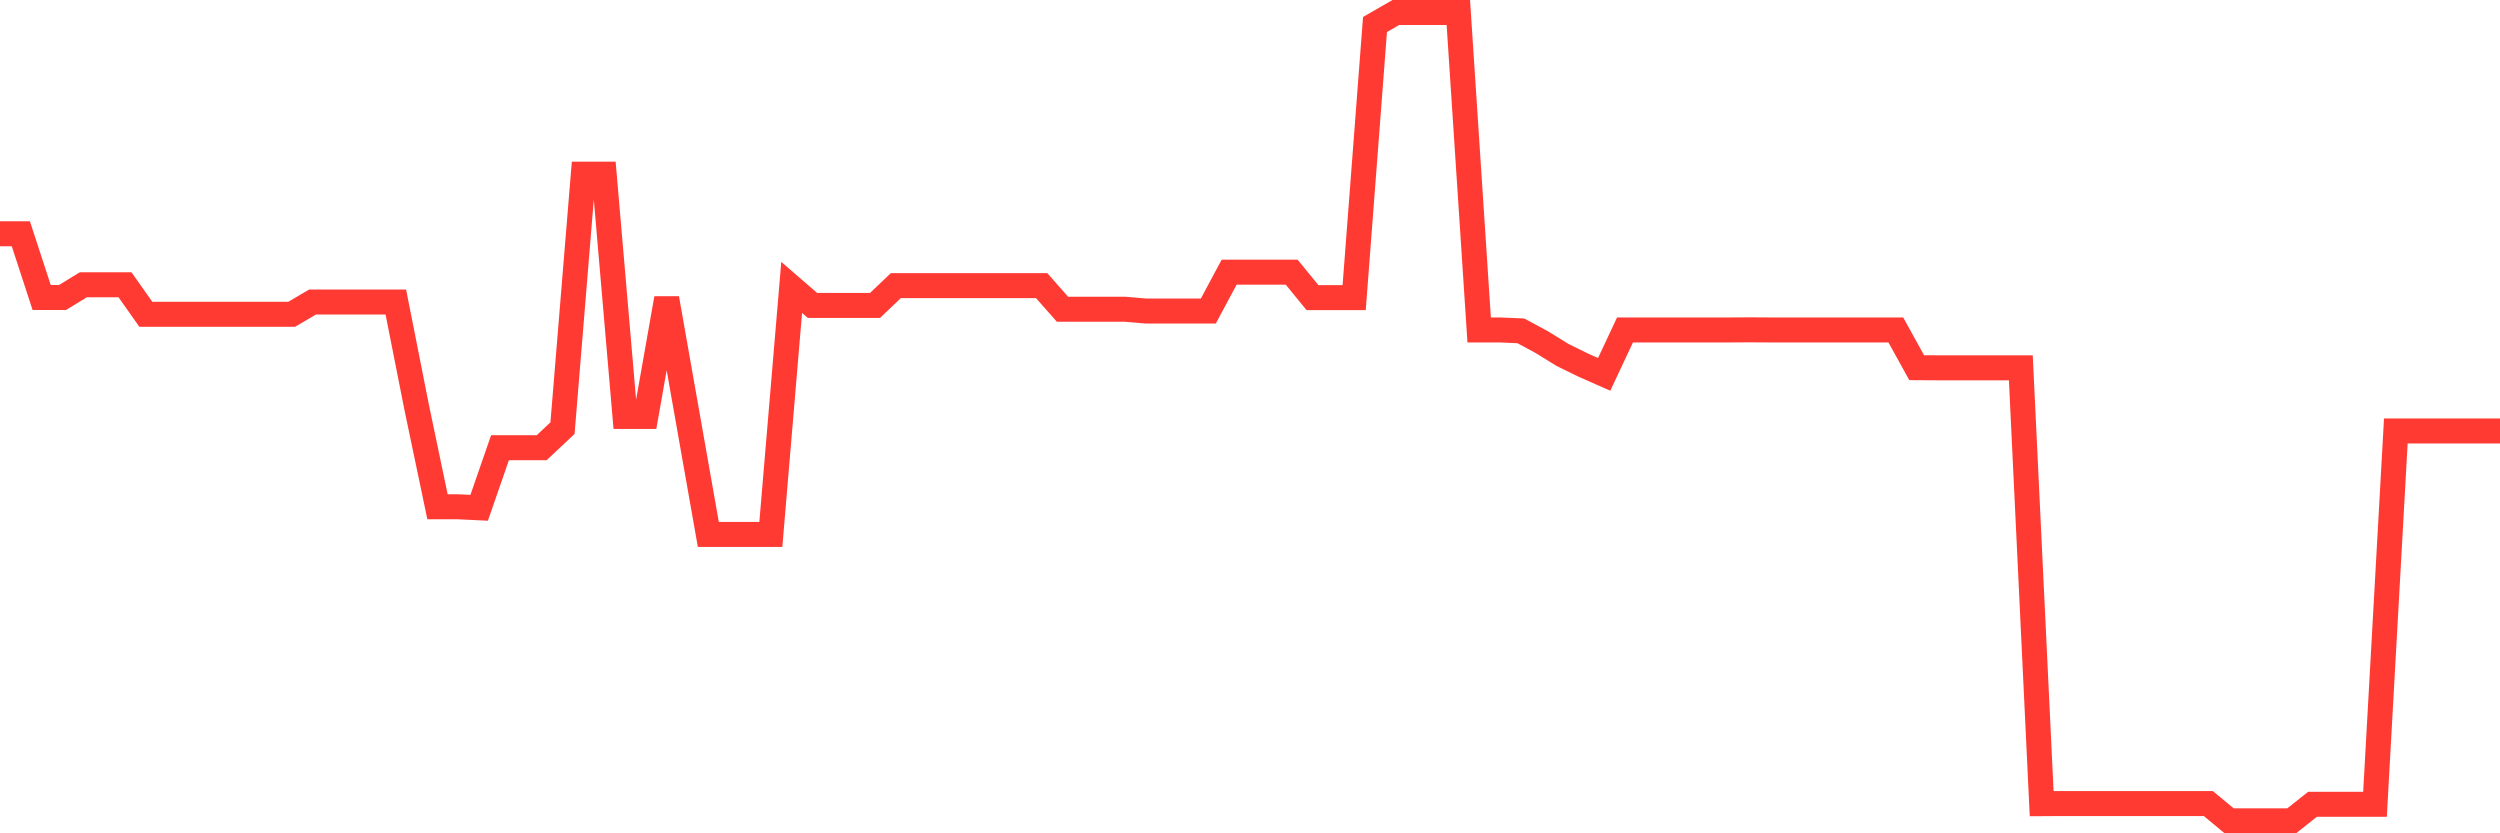 <svg
  xmlns="http://www.w3.org/2000/svg"
  xmlns:xlink="http://www.w3.org/1999/xlink"
  width="120"
  height="40"
  viewBox="0 0 120 40"
  preserveAspectRatio="none"
>
  <polyline
    points="0,11.221 1,11.221 2,14.281 3,14.281 4,13.669 5,13.669 6,13.669 7,15.086 8,15.086 9,15.086 10,15.086 11,15.086 12,15.086 13,15.086 14,15.086 15,14.499 16,14.499 17,14.499 18,14.499 19,14.499 20,19.552 21,24.326 22,24.326 23,24.374 24,21.49 25,21.49 26,21.49 27,20.551 28,8.361 29,8.361 30,19.988 31,19.988 32,14.323 33,19.988 34,25.653 35,25.653 36,25.653 37,25.653 38,13.796 39,14.662 40,14.662 41,14.662 42,14.662 43,13.711 44,13.711 45,13.711 46,13.711 47,13.711 48,13.711 49,13.711 50,13.711 51,14.844 52,14.844 53,14.844 54,14.844 55,14.929 56,14.929 57,14.929 58,14.929 59,13.063 60,13.063 61,13.063 62,13.063 63,14.287 64,14.287 65,14.287 66,1.176 67,0.6 68,0.6 69,0.6 70,0.6 71,15.838 72,15.838 73,15.88 74,16.419 75,17.037 76,17.528 77,17.97 78,15.838 79,15.838 80,15.838 81,15.838 82,15.838 83,15.838 84,15.832 85,15.838 86,15.838 87,15.838 88,15.838 89,15.838 90,15.838 91,15.838 92,17.649 93,17.655 94,17.655 95,17.655 96,17.655 97,17.655 98,38.576 99,38.57 100,38.57 101,38.57 102,38.57 103,38.57 104,38.57 105,38.57 106,38.57 107,39.4 108,39.4 109,39.4 110,39.4 111,38.606 112,38.606 113,38.606 114,38.606 115,20.685 116,20.685 117,20.685 118,20.685 119,20.685 120,20.685"
    fill="none"
    stroke="#ff3a33"
    stroke-width="1.2"
  >
  </polyline>
</svg>